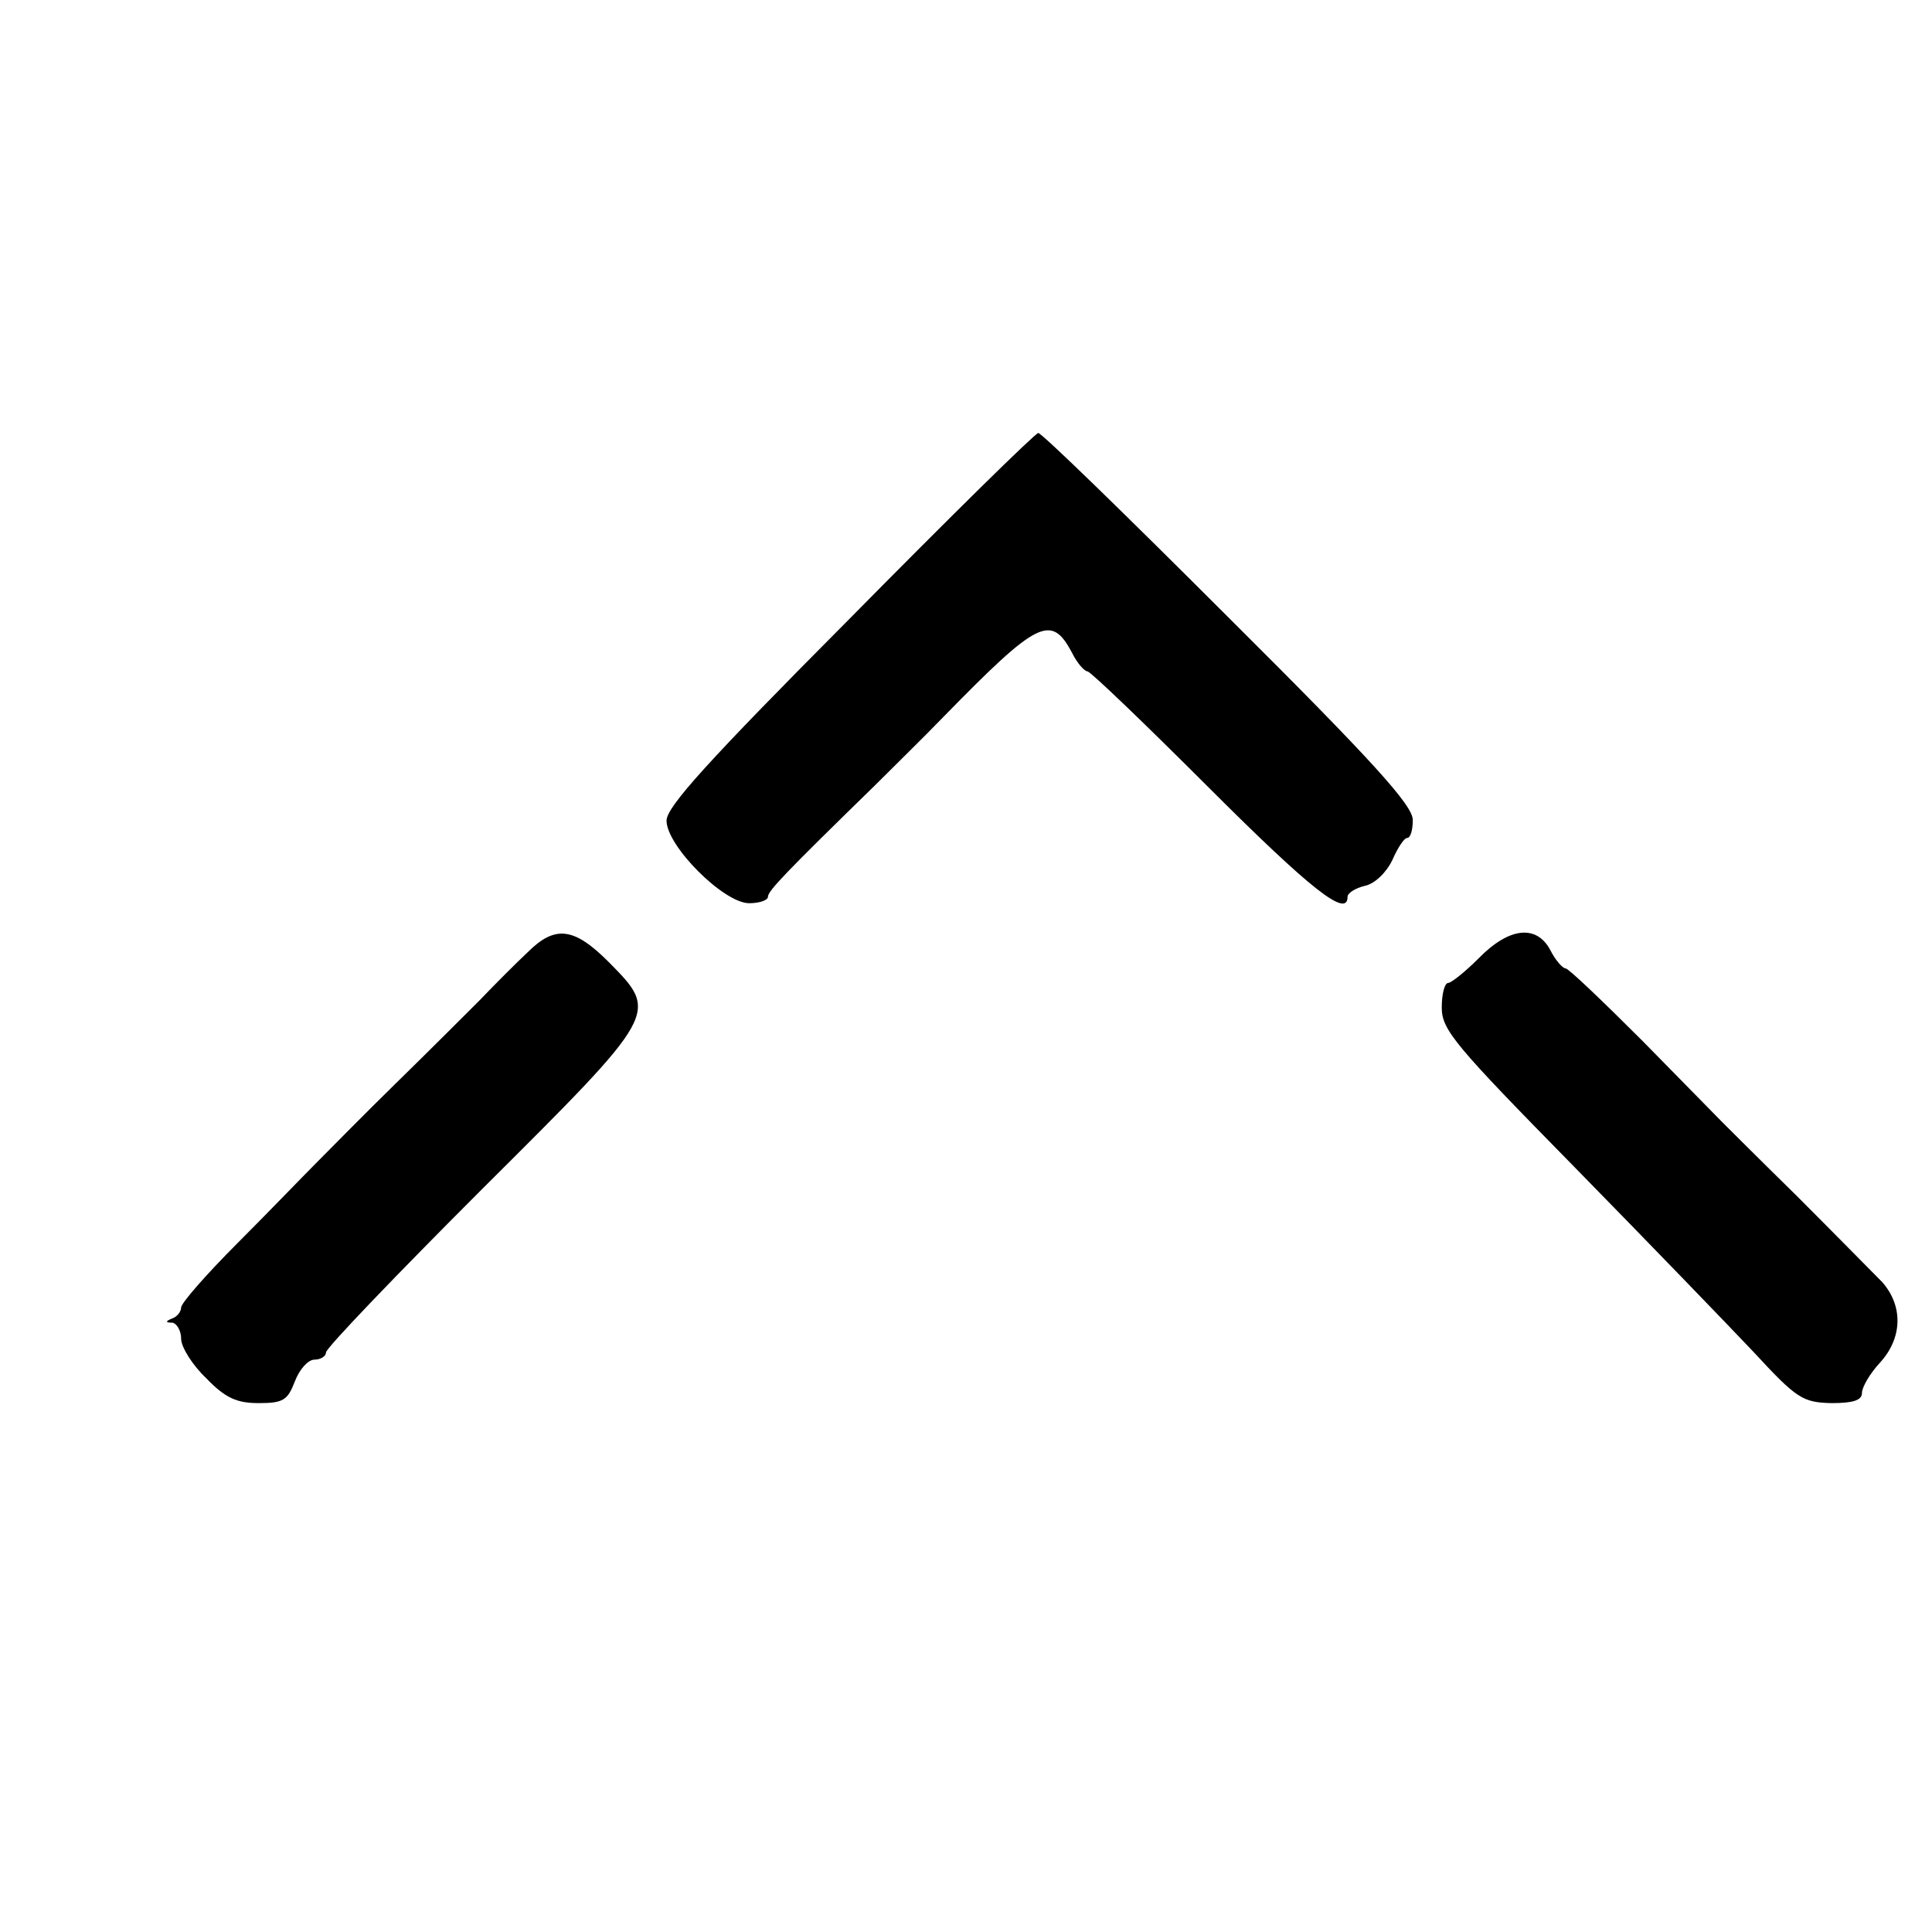 <?xml version="1.0" standalone="no"?>
<!DOCTYPE svg PUBLIC "-//W3C//DTD SVG 20010904//EN"
 "http://www.w3.org/TR/2001/REC-SVG-20010904/DTD/svg10.dtd">
<svg version="1.0" xmlns="http://www.w3.org/2000/svg"
 width="16pt" height="16pt" viewBox="0 0 16 16"
 preserveAspectRatio="xMidYMid meet">
<g transform="translate(0,16) scale(0.006,-0.006)"
fill="#000000" stroke="none">
<path d="M1173 1813 c-196 -197 -253 -260 -253 -279 0 -35 79 -114 114 -114
14 0 26 4 26 9 0 8 25 34 147 153 26 26 69 68 95 95 131 134 149 143 178 88 7
-14 17 -25 21 -25 4 0 79 -72 167 -160 142 -142 192 -181 192 -151 0 5 11 12
24 15 14 3 30 19 38 36 7 16 16 30 20 30 5 0 8 11 8 25 0 20 -55 81 -255 280
-140 140 -258 255 -262 254 -5 -1 -122 -116 -260 -256z"/>
<path d="M728 1352 c-16 -15 -45 -44 -65 -65 -21 -21 -73 -73 -116 -115 -43
-42 -92 -92 -110 -110 -18 -18 -67 -69 -109 -111 -43 -43 -78 -83 -78 -89 0
-6 -6 -13 -12 -15 -10 -4 -10 -6 0 -6 6 -1 12 -11 12 -22 0 -12 16 -37 35 -55
26 -27 42 -34 72 -34 34 0 40 4 50 30 6 16 18 30 27 30 9 0 16 5 16 10 0 6 97
107 215 225 246 245 245 243 175 314 -48 48 -74 51 -112 13z"/>
<path d="M2041 1344 c-19 -19 -38 -34 -42 -34 -5 0 -9 -15 -9 -34 0 -31 18
-52 183 -220 100 -102 211 -217 247 -255 60 -65 68 -70 108 -71 30 0 42 4 42
14 0 8 11 27 25 42 31 34 32 78 3 111 -13 13 -66 67 -118 119 -52 51 -99 98
-104 103 -5 5 -53 54 -108 110 -55 55 -103 101 -107 101 -4 0 -14 11 -21 25
-19 36 -57 32 -99 -11z"/>
</g>
</svg>
